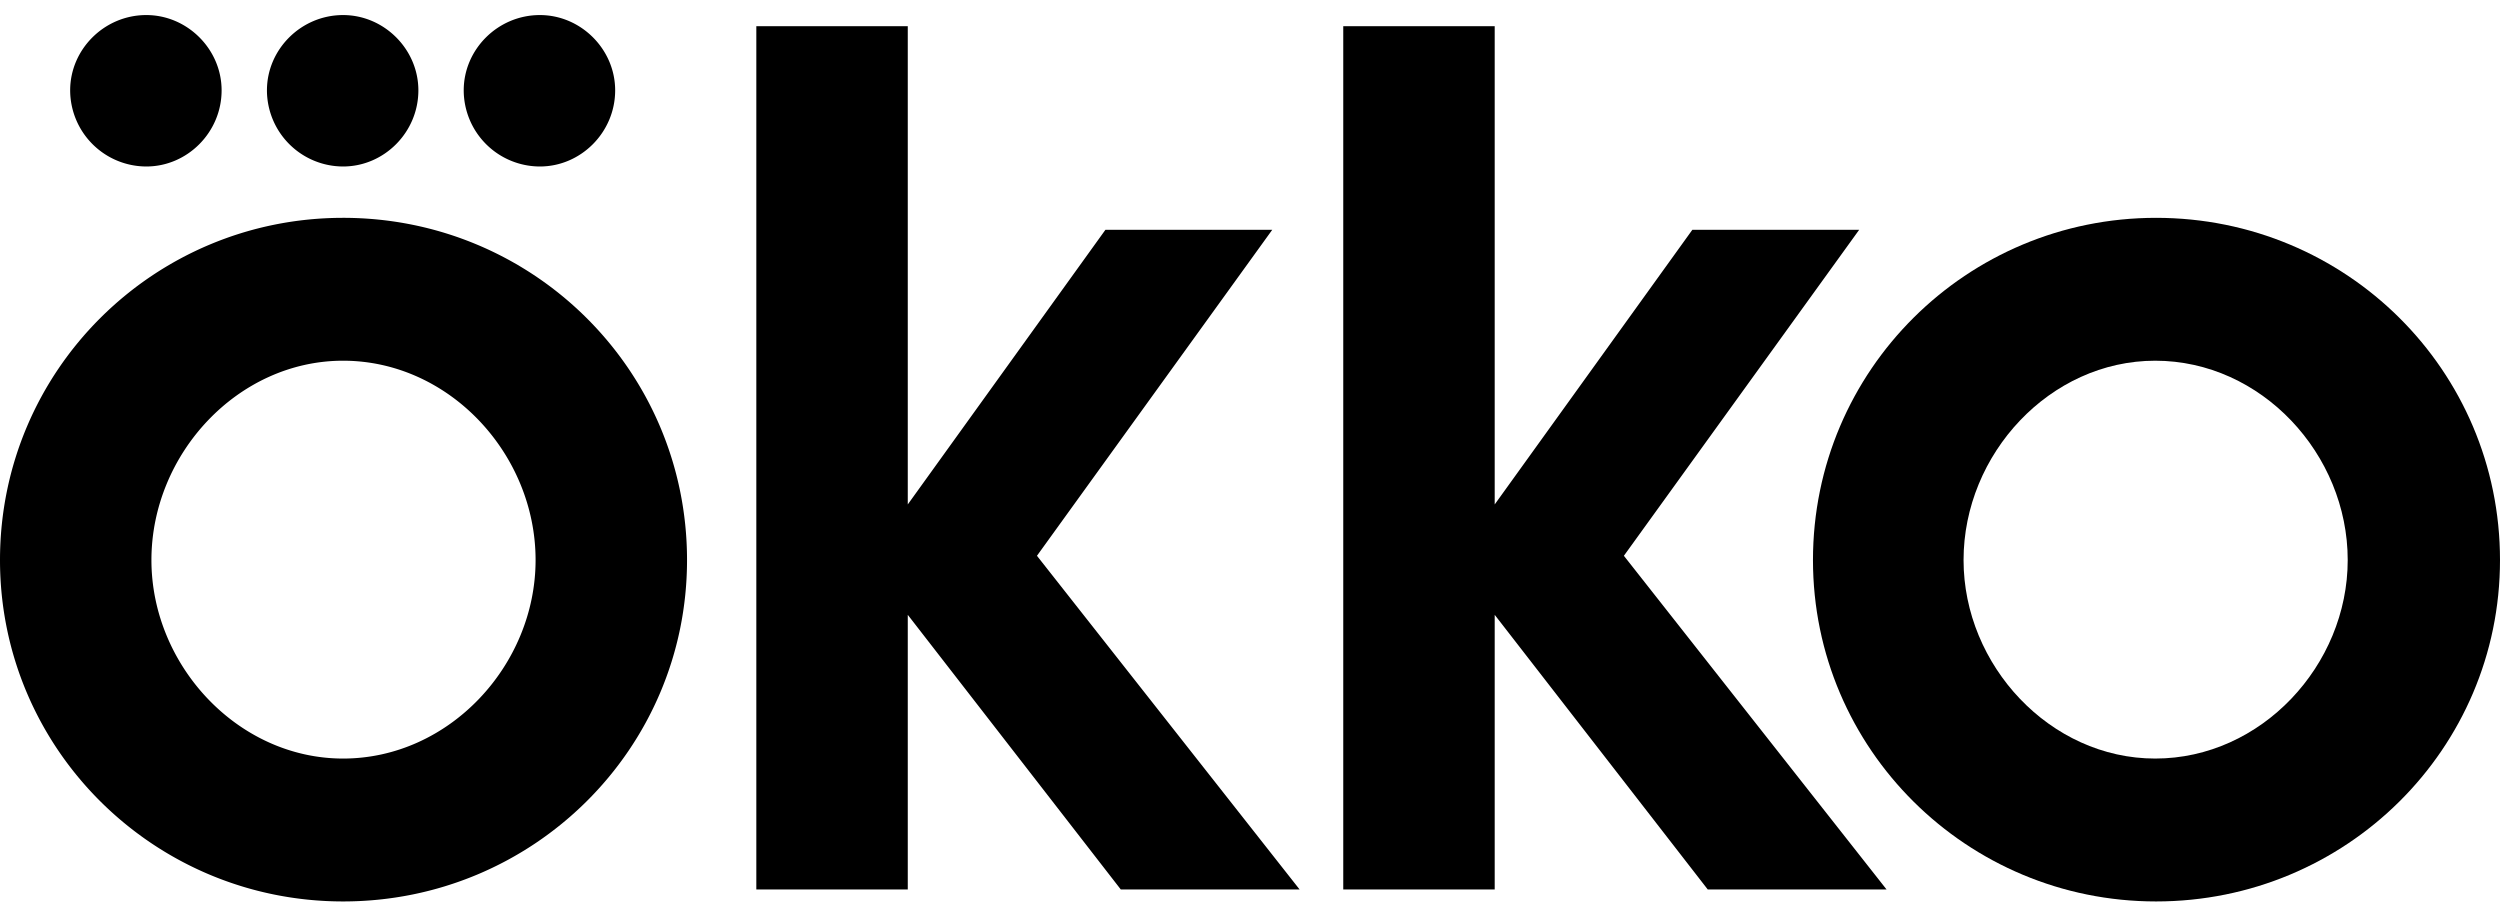 <svg fill="none" xmlns="http://www.w3.org/2000/svg" viewBox="0 0 166 60"><g fill="#000"><path d="M22.781 14.464C10.226 14.464 0 24.576 0 37.188c0 12.555 10.226 22.668 22.781 22.668 12.612 0 22.838-10.113 22.838-22.668 0-12.612-10.226-22.724-22.838-22.724Zm0 35.904c-6.988 0-12.726-6.192-12.726-13.18 0-7.044 5.738-13.237 12.726-13.237 7.045 0 12.782 6.193 12.782 13.237 0 6.988-5.738 13.18-12.782 13.18ZM9.715 11.055c2.727 0 5-2.272 5-5.056 0-2.727-2.273-4.999-5-4.999C6.93 1 4.659 3.272 4.659 6a5.067 5.067 0 0 0 5.056 5.055ZM35.847 11.055c2.727 0 5-2.272 5-5.056 0-2.727-2.273-4.999-5-4.999-2.784 0-5.056 2.272-5.056 5a5.067 5.067 0 0 0 5.056 5.055ZM22.78 11.055c2.728 0 5-2.272 5-5.056 0-2.727-2.272-4.999-5-4.999-2.783 0-5.055 2.272-5.055 5a5.067 5.067 0 0 0 5.056 5.055ZM123.449 15.26h-11.078L99.248 33.495V1.738H89.192V59.06h10.056V40.824l14.146 18.236h11.873l-17.441-22.156 15.623-21.645ZM84.477 15.26H73.399L60.276 33.495V1.738H50.22V59.06h10.056V40.824L74.42 59.06h11.874L68.854 36.904 84.477 15.26Z"/><path d="M143.162 14.464c-12.555 0-22.781 10.112-22.781 22.724 0 12.555 10.226 22.668 22.781 22.668 12.612 0 22.838-10.113 22.838-22.668 0-12.612-10.226-22.724-22.838-22.724Zm-.056 35.904c-6.988 0-12.726-6.192-12.726-13.18 0-7.044 5.738-13.237 12.726-13.237 7.044 0 12.782 6.193 12.782 13.237 0 6.988-5.738 13.18-12.782 13.18Z"/></g></svg>